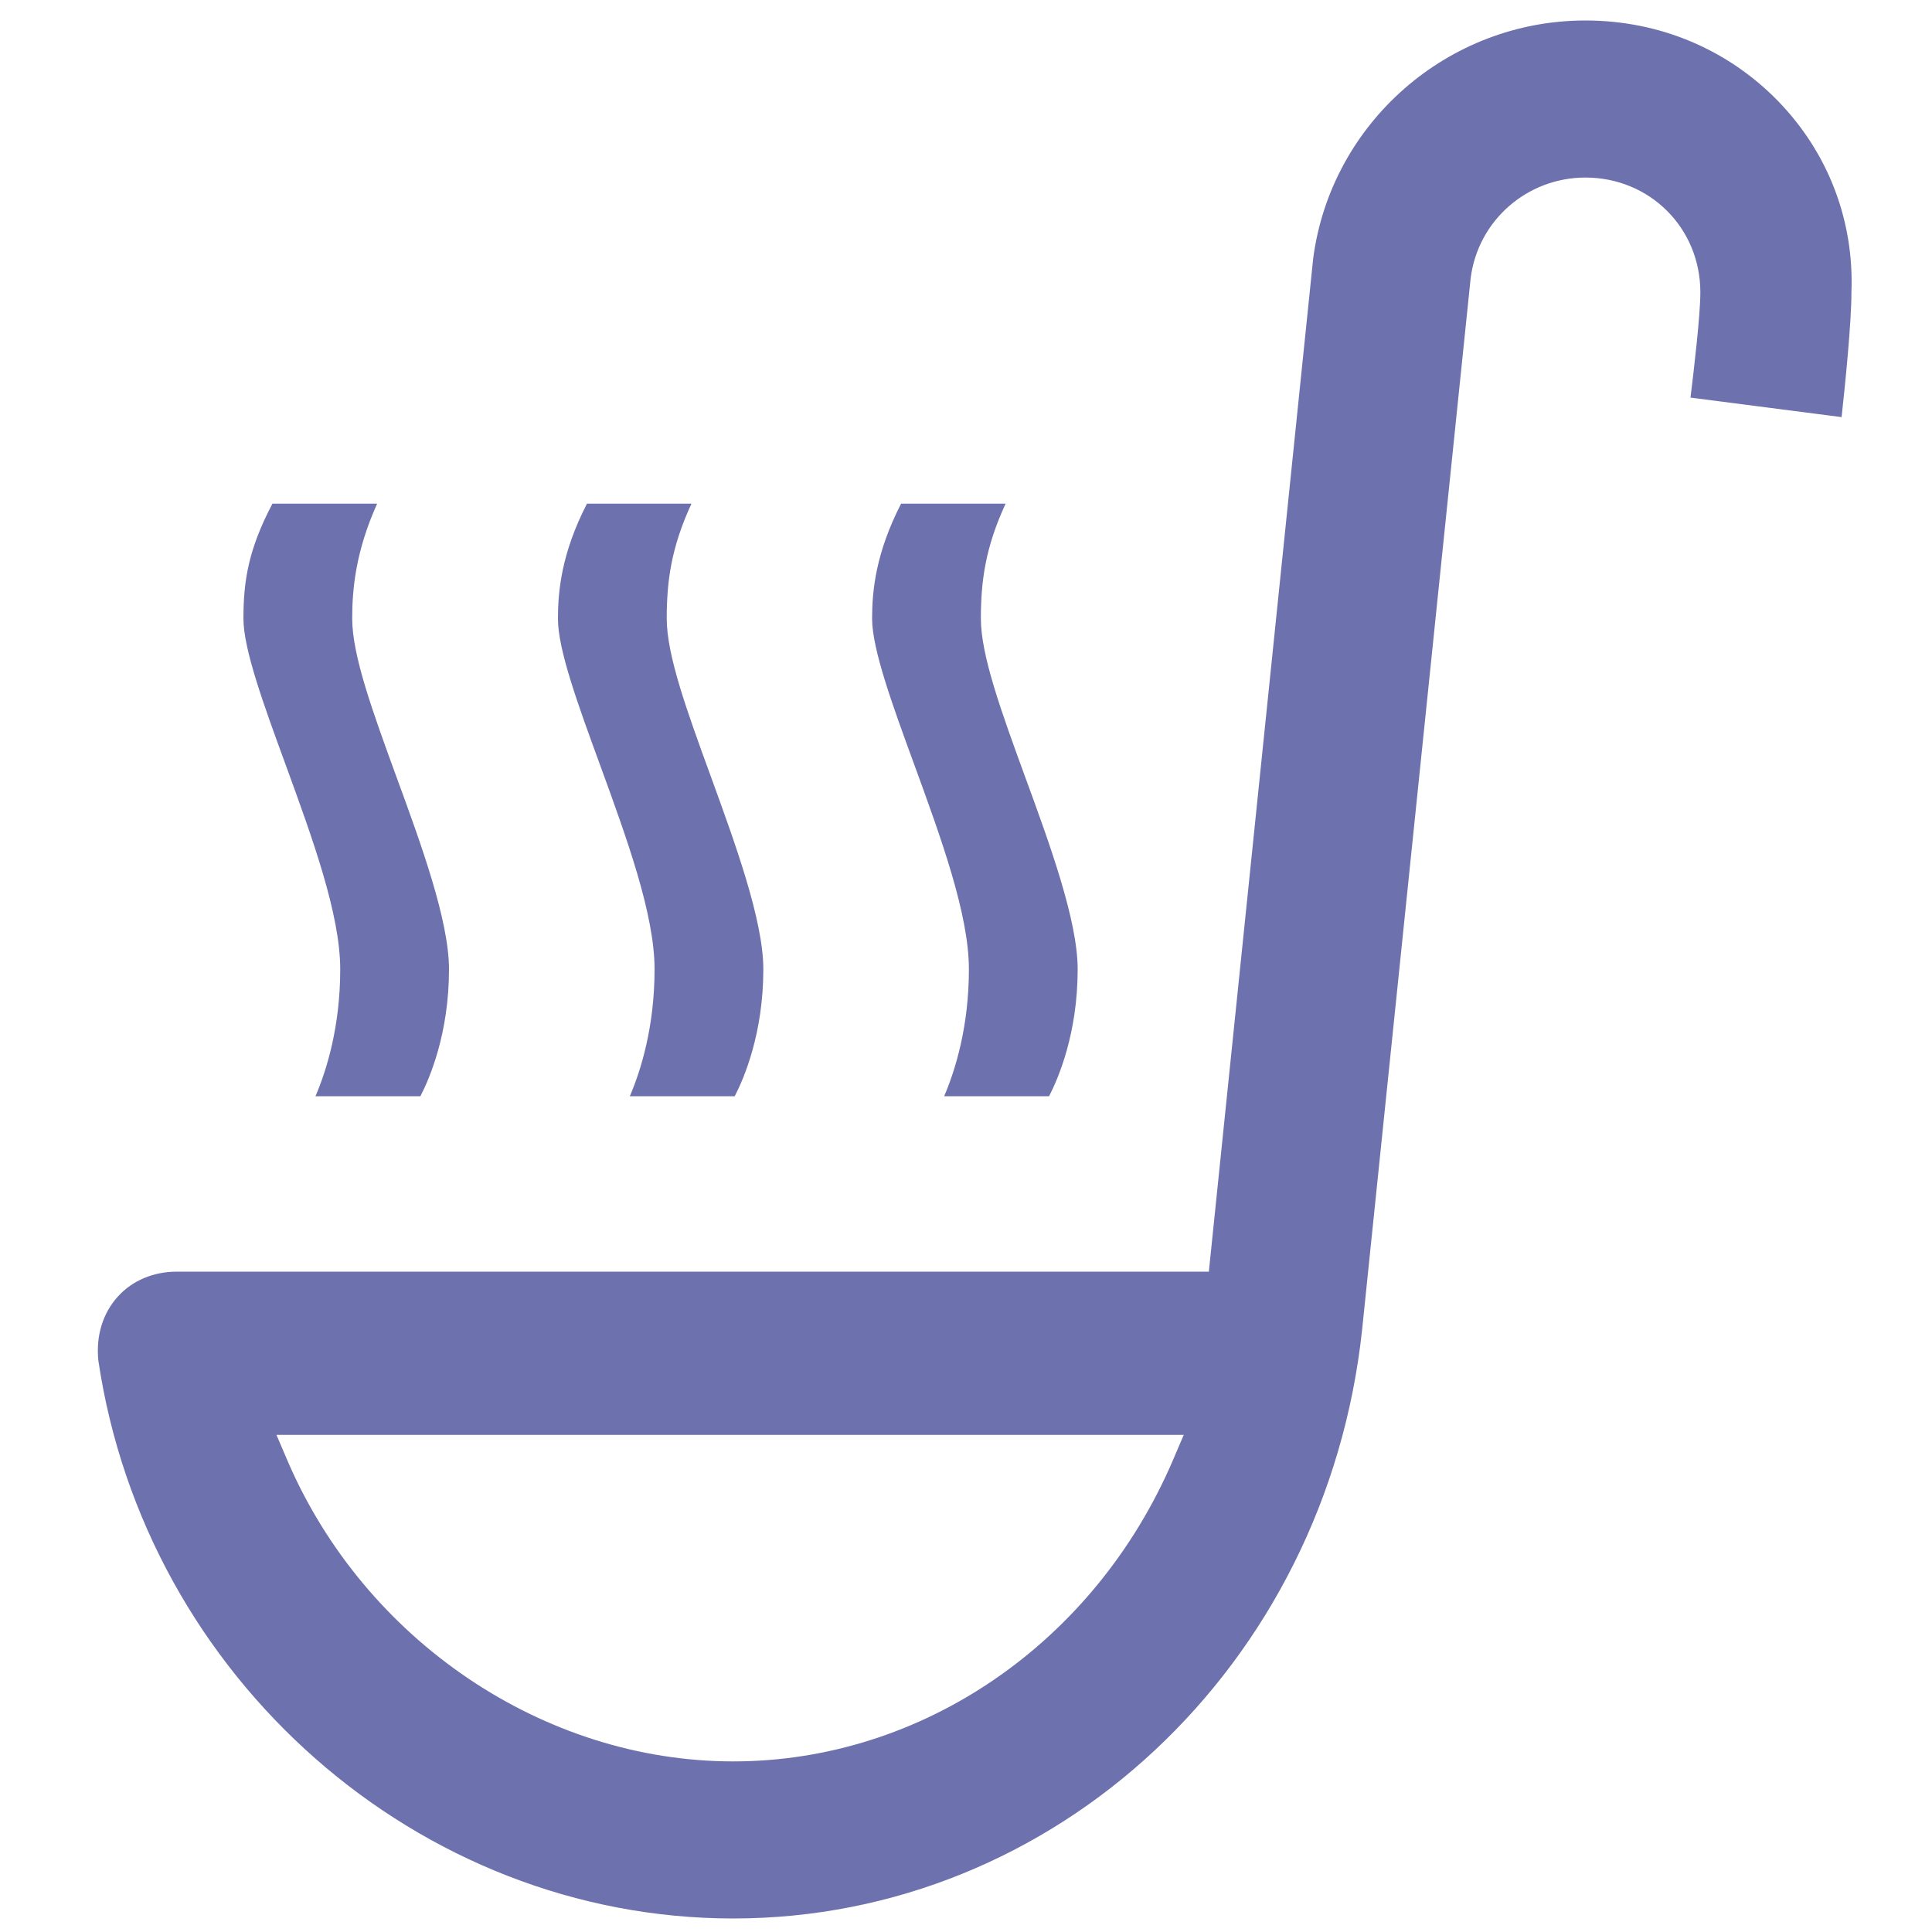 <?xml version="1.0" encoding="utf-8"?>
<!-- Generator: Adobe Illustrator 27.9.0, SVG Export Plug-In . SVG Version: 6.00 Build 0)  -->
<svg version="1.1" id="Слой_1" xmlns="http://www.w3.org/2000/svg" xmlns:xlink="http://www.w3.org/1999/xlink" x="0px" y="0px"
	 viewBox="0 0 1000 1000" style="enable-background:new 0 0 1000 1000;" xml:space="preserve">
<style type="text/css">
	.st0{fill:#6D71AD;}
</style>
<g>
	<path class="st0" d="M310.5,395.7c13.9,38.1,28.3,77.5,28.3,106c0,29.6-7,52.1-12.8,65.7h54.3c4.7-9.1,14.8-32.4,14.8-65.7
		c0-25.2-14.4-64.7-27.1-99.6c-12.3-33.7-22.9-62.8-22.9-81.9c0-19.4,2.3-36.8,12.8-59.5h-54.1c-13.2,25.7-15,45.2-15,59.5
		C288.7,336.1,299.3,365.1,310.5,395.7z"/>
	<path class="st0" d="M473.2,395.7c13.9,38.1,28.3,77.5,28.3,106c0,29.6-7,52.1-12.8,65.7H543c4.7-9.1,14.8-32.4,14.8-65.7
		c0-25.2-14.4-64.7-27.2-99.6c-12.3-33.7-22.9-62.8-22.9-81.9c0-19.4,2.3-36.8,12.8-59.5h-54.1c-13.2,25.7-15,45.2-15,59.5
		C451.4,336.1,462,365.1,473.2,395.7z"/>
	<path class="st0" d="M147.8,395.7c13.9,38.1,28.3,77.5,28.3,106c0,29.6-7,52.1-12.8,65.7h54.3c4.7-9.1,14.8-32.4,14.8-65.7
		c0-25.2-14.4-64.7-27.2-99.6c-12.3-33.7-22.9-62.8-22.9-81.9c0-14.8,1.6-34.4,12.9-59.5H141c-12.5,23.8-15,40.1-15,59.5
		C126,336.1,136.6,365.1,147.8,395.7z"/>
	<path class="st0" d="M761.2,144.1c3.7-29.9,29.2-52.2,59.4-52.2c33.3,0,59.5,26.1,59.5,59.4c0,11.8-3.3,39.8-5.1,54.5l78.2,10.1
		c1.8-16.2,5.1-48.9,5.1-64.6c1.4-37-11.9-71.9-37.6-98.6C894.5,25.6,859,10.6,820.6,10.6c-71.2,0-131.7,53-140.9,123.2l-54,524.4
		H91.6c-12.2,0-23.1,4.6-30.6,12.9c-7.8,8.6-11.4,20.3-10.1,33.1C75.3,868.6,216.6,993,379.5,993c166.9,0,306.8-130.9,325.5-304.5
		L761.2,144.1z M607.1,755.8c-40.6,94.7-129.9,155.9-227.6,155.9c-98.1,0-190.8-62.6-230.8-155.9l-5.6-13.1h469.6L607.1,755.8z"/>
</g>
</svg>
